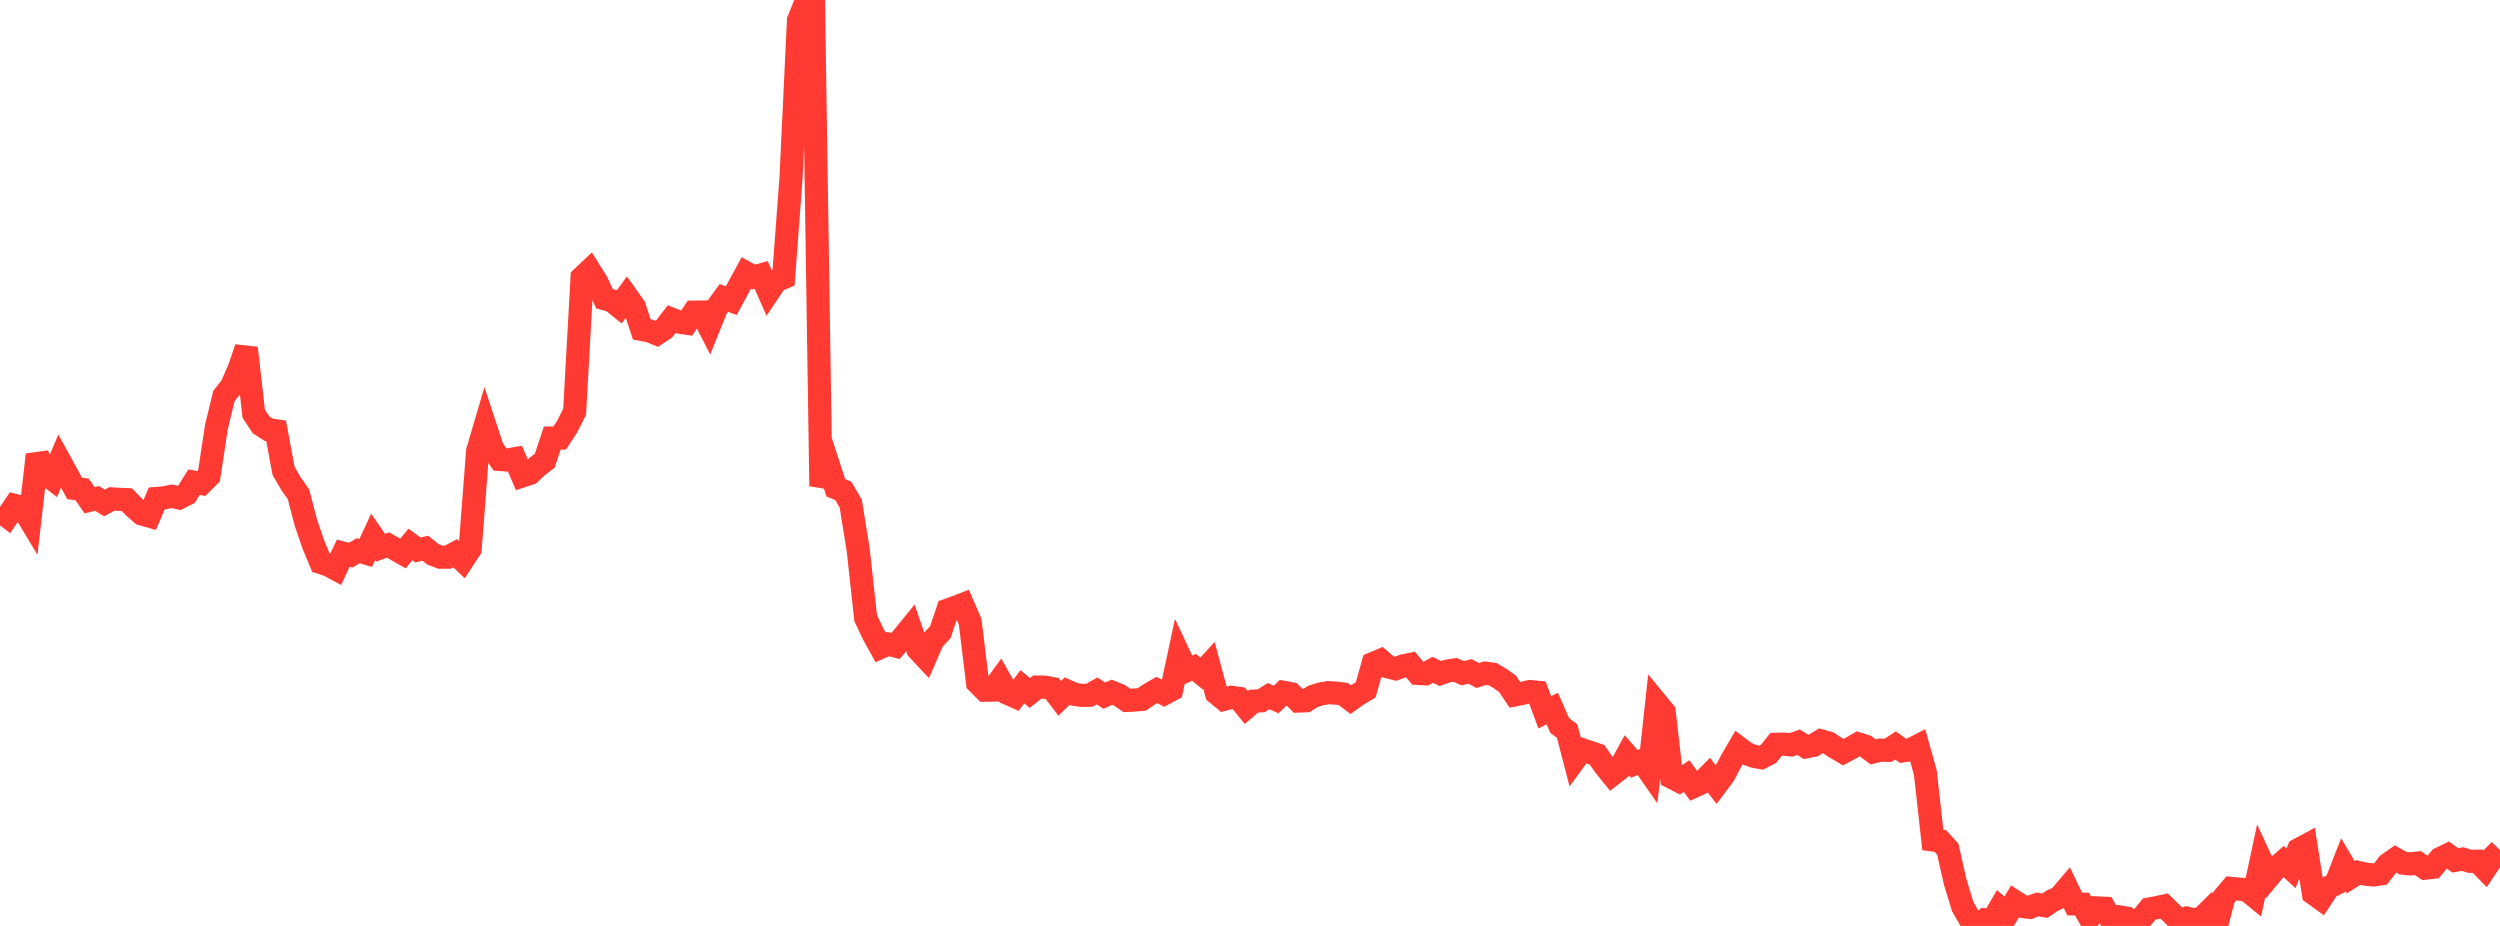 <?xml version="1.0" standalone="no"?>
<!DOCTYPE svg PUBLIC "-//W3C//DTD SVG 1.1//EN" "http://www.w3.org/Graphics/SVG/1.1/DTD/svg11.dtd">

<svg width="135" height="50" viewBox="0 0 135 50" preserveAspectRatio="none" 
  xmlns="http://www.w3.org/2000/svg"
  xmlns:xlink="http://www.w3.org/1999/xlink">


<polyline points="0.0, 27.581 0.403, 27.892 0.806, 27.295 1.209, 27.395 1.612, 28.065 2.015, 24.557 2.418, 25.535 2.821, 25.851 3.224, 24.895 3.627, 25.627 4.03, 26.377 4.433, 26.427 4.836, 27.013 5.239, 26.914 5.642, 27.16 6.045, 26.941 6.448, 26.966 6.851, 26.981 7.254, 27.398 7.657, 27.752 8.06, 27.867 8.463, 26.916 8.866, 26.884 9.269, 26.8 9.672, 26.888 10.075, 26.681 10.478, 26.037 10.881, 26.109 11.284, 25.705 11.687, 23.061 12.09, 21.387 12.493, 20.879 12.896, 19.965 13.299, 18.795 13.701, 22.344 14.104, 22.948 14.507, 23.207 14.91, 23.264 15.313, 25.427 15.716, 26.122 16.119, 26.694 16.522, 28.239 16.925, 29.412 17.328, 30.38 17.731, 30.51 18.134, 30.728 18.537, 29.873 18.94, 29.977 19.343, 29.74 19.746, 29.862 20.149, 28.993 20.552, 29.577 20.955, 29.431 21.358, 29.661 21.761, 29.89 22.164, 29.401 22.567, 29.697 22.97, 29.604 23.373, 29.929 23.776, 30.086 24.179, 30.088 24.582, 29.873 24.985, 30.258 25.388, 29.642 25.791, 24.372 26.194, 23.001 26.597, 24.22 27.0, 24.812 27.403, 24.839 27.806, 24.769 28.209, 25.699 28.612, 25.566 29.015, 25.185 29.418, 24.876 29.821, 23.656 30.224, 23.655 30.627, 23.041 31.03, 22.237 31.433, 14.988 31.836, 14.608 32.239, 15.253 32.642, 16.129 33.045, 16.243 33.448, 16.567 33.851, 16.001 34.254, 16.567 34.657, 17.79 35.06, 17.864 35.463, 18.028 35.866, 17.759 36.269, 17.236 36.672, 17.394 37.075, 17.454 37.478, 16.855 37.881, 16.85 38.284, 17.64 38.687, 16.643 39.09, 16.089 39.493, 16.237 39.896, 15.482 40.299, 14.74 40.701, 14.961 41.104, 14.846 41.507, 15.762 41.91, 15.163 42.313, 14.993 42.716, 9.605 43.119, 1.097 43.522, 0.1 43.925, 0.0 44.328, 26.25 44.731, 25.101 45.134, 26.342 45.537, 26.506 45.94, 27.191 46.343, 29.696 46.746, 33.376 47.149, 34.23 47.552, 34.958 47.955, 34.779 48.358, 34.884 48.761, 34.406 49.164, 33.909 49.567, 35.069 49.97, 35.499 50.373, 34.572 50.776, 34.141 51.179, 32.944 51.582, 32.801 51.985, 32.645 52.388, 33.573 52.791, 36.87 53.194, 37.273 53.597, 37.266 54.0, 36.716 54.403, 37.436 54.806, 37.614 55.209, 37.086 55.612, 37.422 56.015, 37.1 56.418, 37.107 56.821, 37.182 57.224, 37.71 57.627, 37.318 58.03, 37.495 58.433, 37.554 58.836, 37.541 59.239, 37.312 59.642, 37.567 60.045, 37.38 60.448, 37.544 60.851, 37.823 61.254, 37.805 61.657, 37.769 62.06, 37.495 62.463, 37.261 62.866, 37.461 63.269, 37.245 63.672, 35.361 64.075, 36.216 64.478, 36.037 64.881, 36.367 65.284, 35.926 65.687, 37.427 66.09, 37.762 66.493, 37.655 66.896, 37.711 67.299, 38.206 67.701, 37.863 68.104, 37.843 68.507, 37.591 68.91, 37.776 69.313, 37.386 69.716, 37.463 70.119, 37.857 70.522, 37.841 70.925, 37.596 71.328, 37.472 71.731, 37.403 72.134, 37.428 72.537, 37.478 72.94, 37.782 73.343, 37.495 73.746, 37.255 74.149, 35.83 74.552, 35.661 74.955, 36.011 75.358, 36.112 75.761, 35.965 76.164, 35.879 76.567, 36.363 76.97, 36.386 77.373, 36.17 77.776, 36.37 78.179, 36.235 78.582, 36.174 78.985, 36.354 79.388, 36.255 79.791, 36.477 80.194, 36.35 80.597, 36.401 81.0, 36.638 81.403, 36.918 81.806, 37.522 82.209, 37.441 82.612, 37.343 83.015, 37.382 83.418, 38.464 83.821, 38.262 84.224, 39.174 84.627, 39.482 85.03, 41.034 85.433, 40.482 85.836, 40.621 86.239, 40.756 86.642, 41.335 87.045, 41.835 87.448, 41.522 87.851, 40.786 88.254, 41.249 88.657, 41.082 89.06, 41.66 89.463, 37.96 89.866, 38.45 90.269, 41.974 90.672, 42.18 91.075, 41.906 91.478, 42.458 91.881, 42.274 92.284, 41.866 92.687, 42.382 93.09, 41.844 93.493, 41.076 93.896, 40.382 94.299, 40.686 94.701, 40.838 95.104, 40.914 95.507, 40.704 95.91, 40.192 96.313, 40.182 96.716, 40.224 97.119, 40.081 97.522, 40.328 97.925, 40.248 98.328, 40.006 98.731, 40.116 99.134, 40.38 99.537, 40.617 99.94, 40.399 100.343, 40.169 100.746, 40.297 101.149, 40.602 101.552, 40.506 101.955, 40.518 102.358, 40.252 102.761, 40.544 103.164, 40.488 103.567, 40.281 103.97, 41.729 104.373, 45.357 104.776, 45.412 105.179, 45.849 105.582, 47.63 105.985, 48.953 106.388, 49.655 106.791, 50.0 107.194, 49.672 107.597, 49.712 108.0, 49.021 108.403, 49.359 108.806, 48.687 109.209, 48.948 109.612, 48.998 110.015, 48.841 110.418, 48.909 110.821, 48.638 111.224, 48.447 111.627, 47.973 112.03, 48.814 112.433, 48.822 112.836, 49.55 113.239, 49.027 113.642, 49.045 114.045, 49.76 114.448, 49.512 114.851, 49.58 115.254, 49.834 115.657, 49.574 116.06, 49.086 116.463, 49.013 116.866, 48.925 117.269, 49.322 117.672, 49.72 118.075, 49.578 118.478, 49.668 118.881, 49.595 119.284, 49.198 119.687, 49.986 120.09, 48.45 120.493, 47.975 120.896, 48.015 121.299, 48.038 121.701, 48.364 122.104, 46.48 122.507, 47.352 122.91, 46.869 123.313, 46.518 123.716, 46.889 124.119, 45.881 124.522, 45.665 124.925, 48.245 125.328, 48.537 125.731, 47.926 126.134, 47.725 126.537, 46.689 126.94, 47.369 127.343, 47.114 127.746, 47.204 128.149, 47.25 128.552, 47.189 128.955, 46.666 129.358, 46.385 129.761, 46.609 130.164, 46.654 130.567, 46.606 130.97, 46.882 131.373, 46.836 131.776, 46.359 132.179, 46.164 132.582, 46.457 132.985, 46.391 133.388, 46.512 133.791, 46.504 134.194, 46.919 134.597, 46.316 135.0, 45.905" fill="none" stroke="#ff3a33" stroke-width="1.25"/>

</svg>